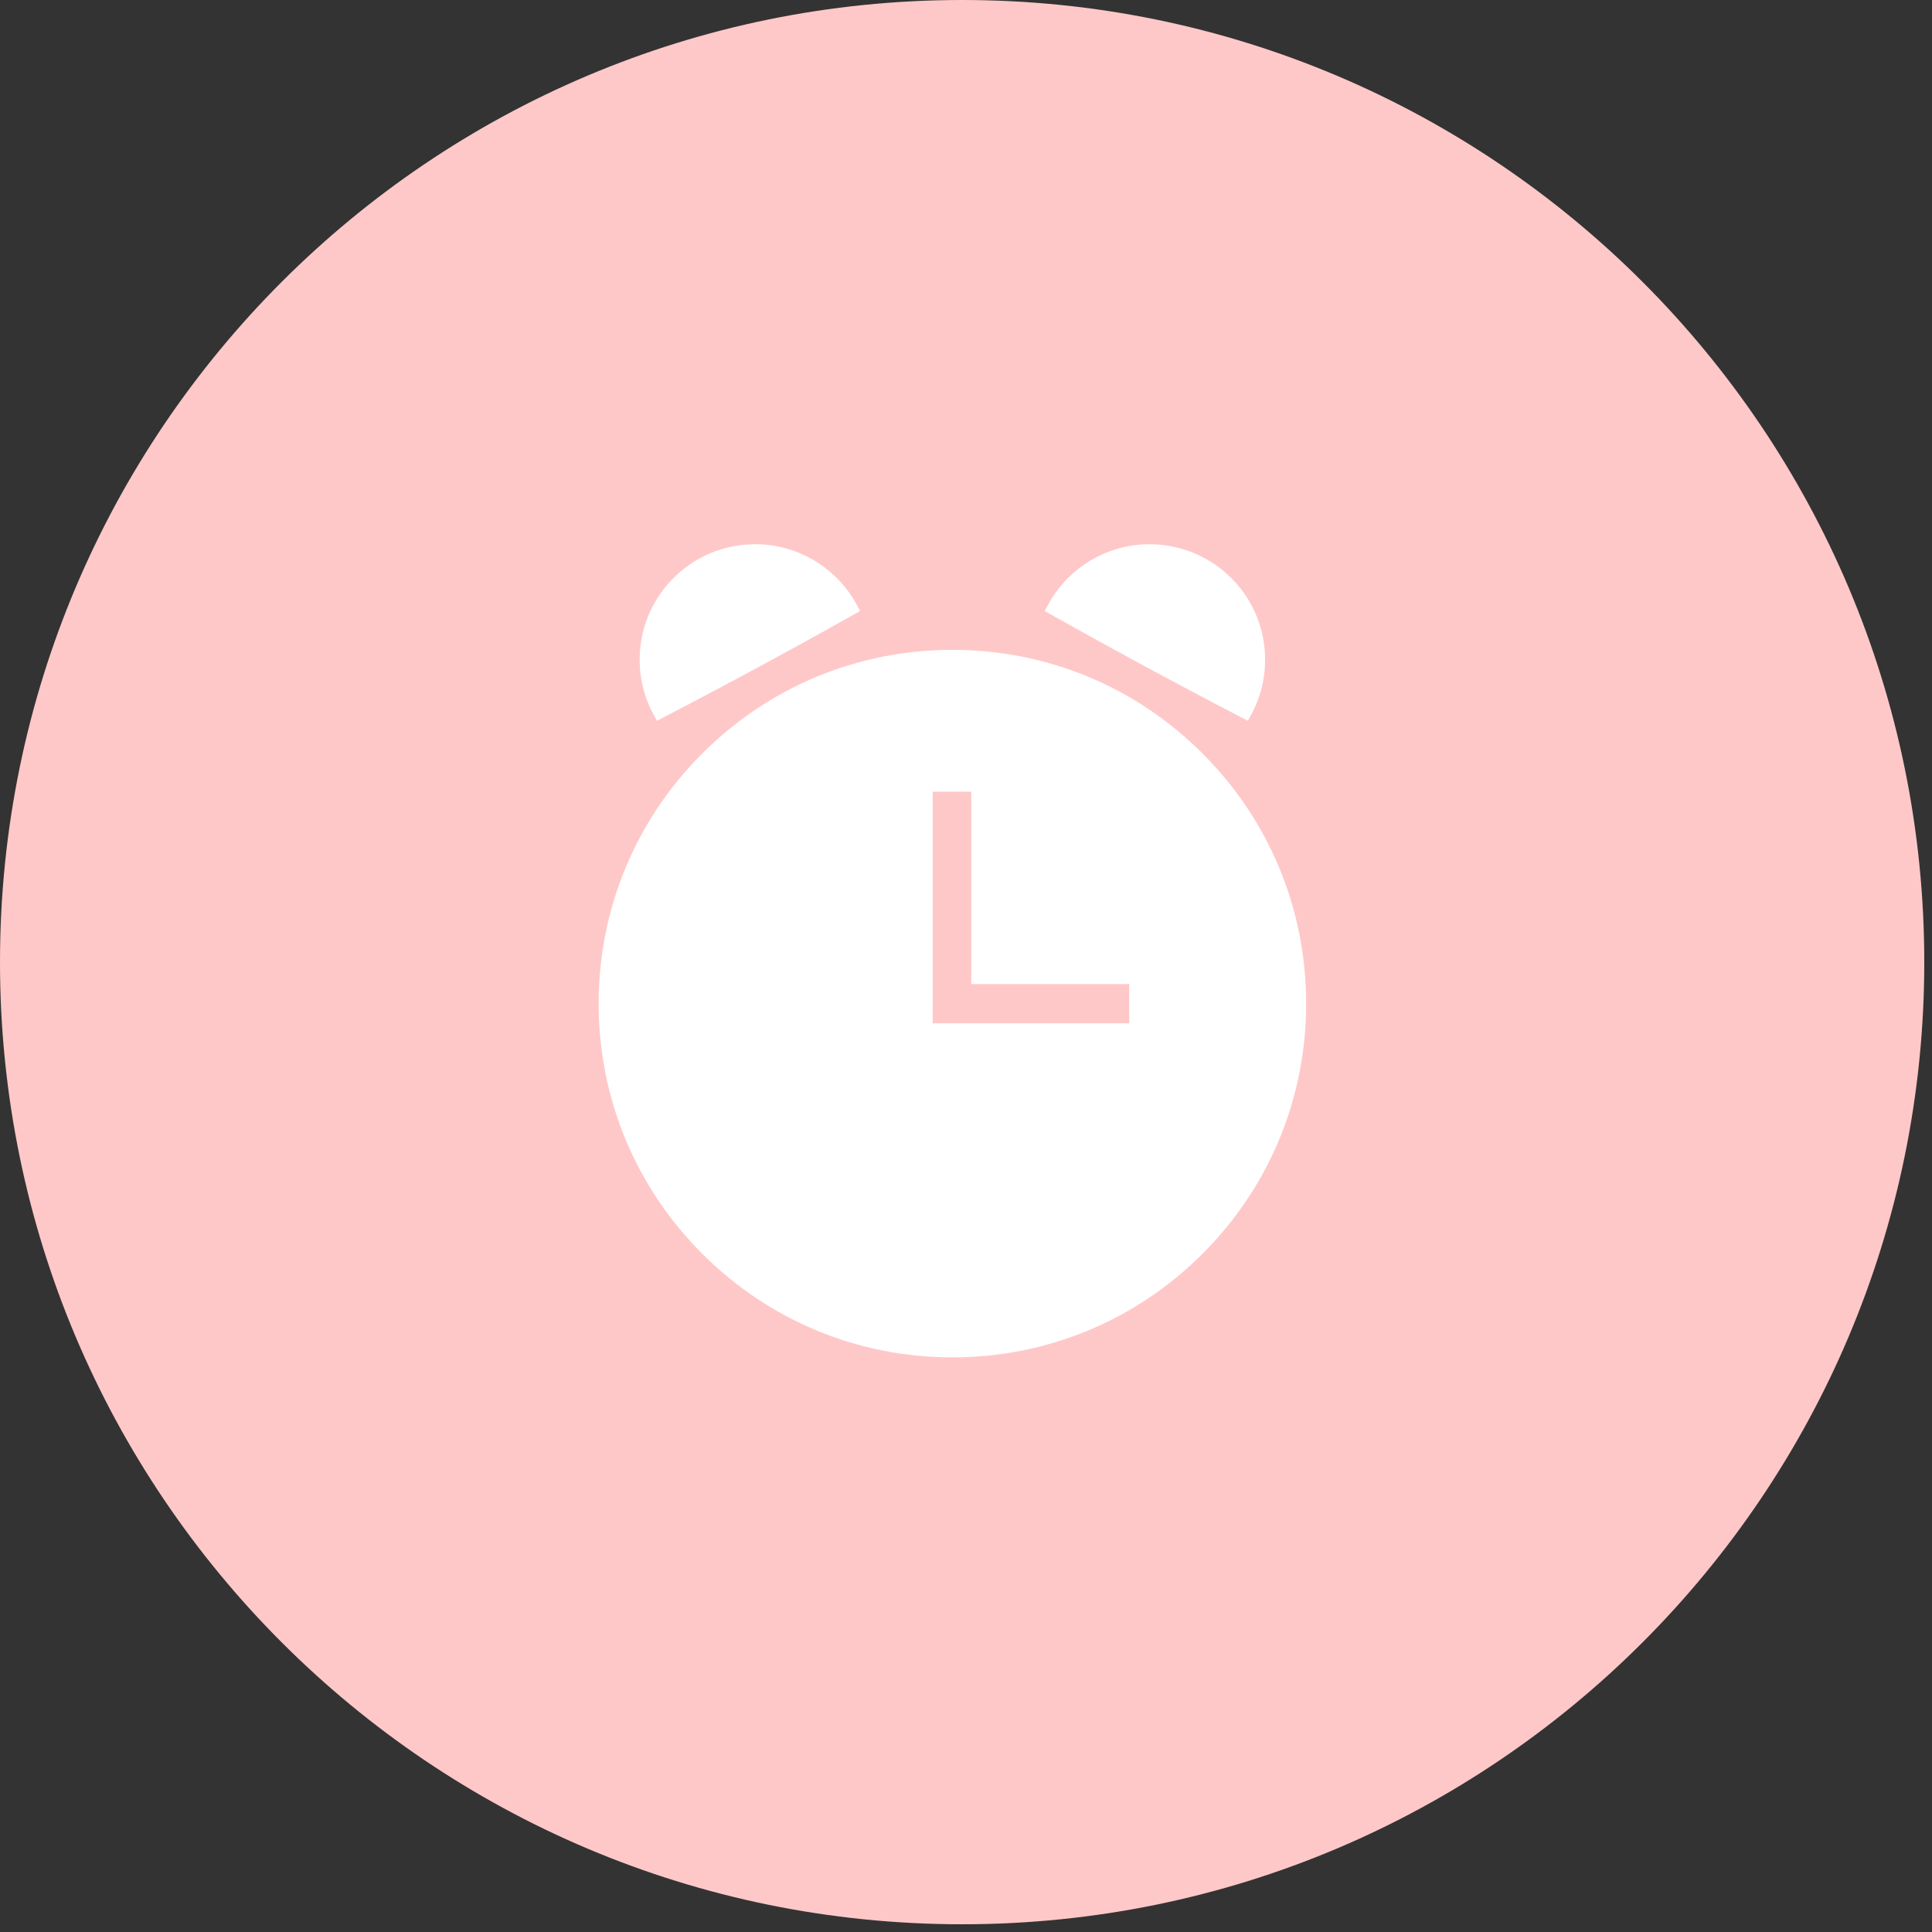<svg width="71" height="71" viewBox="0 0 71 71" fill="none" xmlns="http://www.w3.org/2000/svg">
<rect x="0" y="0" width="71" height="71" fill="#333333" stroke="none"/>
<path d="M35.358 70.716C54.886 70.716 70.716 54.886 70.716 35.358C70.716 15.83 54.886 0 35.358 0C15.83 0 0 15.83 0 35.358C0 54.886 15.83 70.716 35.358 70.716Z" fill="#FFC8C8"/>
<path d="M45.657 26.384L45.857 26.488L45.966 26.29C46.334 25.625 46.515 24.869 46.49 24.106C46.453 22.973 45.976 21.921 45.148 21.146C44.321 20.371 43.235 19.97 42.108 20.002C40.593 20.051 39.21 20.914 38.499 22.254L38.393 22.454L38.59 22.565C41.756 24.349 44.587 25.83 45.657 26.384Z" fill="white"/>
<path d="M24.143 26.488L24.343 26.384C25.412 25.831 28.241 24.35 31.41 22.565L31.607 22.454L31.501 22.254C30.79 20.914 29.407 20.051 27.892 20.002C26.753 19.969 25.679 20.371 24.851 21.146C24.023 21.922 23.547 22.973 23.51 24.106C23.485 24.87 23.666 25.625 24.033 26.29L24.143 26.488Z" fill="white"/>
<path d="M44.192 27.69C41.737 25.234 38.472 23.882 35 23.882C31.528 23.882 28.263 25.234 25.808 27.69C23.352 30.146 22 33.41 22 36.882C22 40.355 23.352 43.619 25.808 46.075C28.263 48.53 31.528 49.883 35 49.883C38.472 49.883 41.737 48.53 44.192 46.075C46.648 43.619 48 40.355 48 36.882C48 33.41 46.648 30.146 44.192 27.69ZM41.498 37.605H34.275V29.094H35.693V36.162H41.498V37.605Z" fill="white"/>
</svg>
